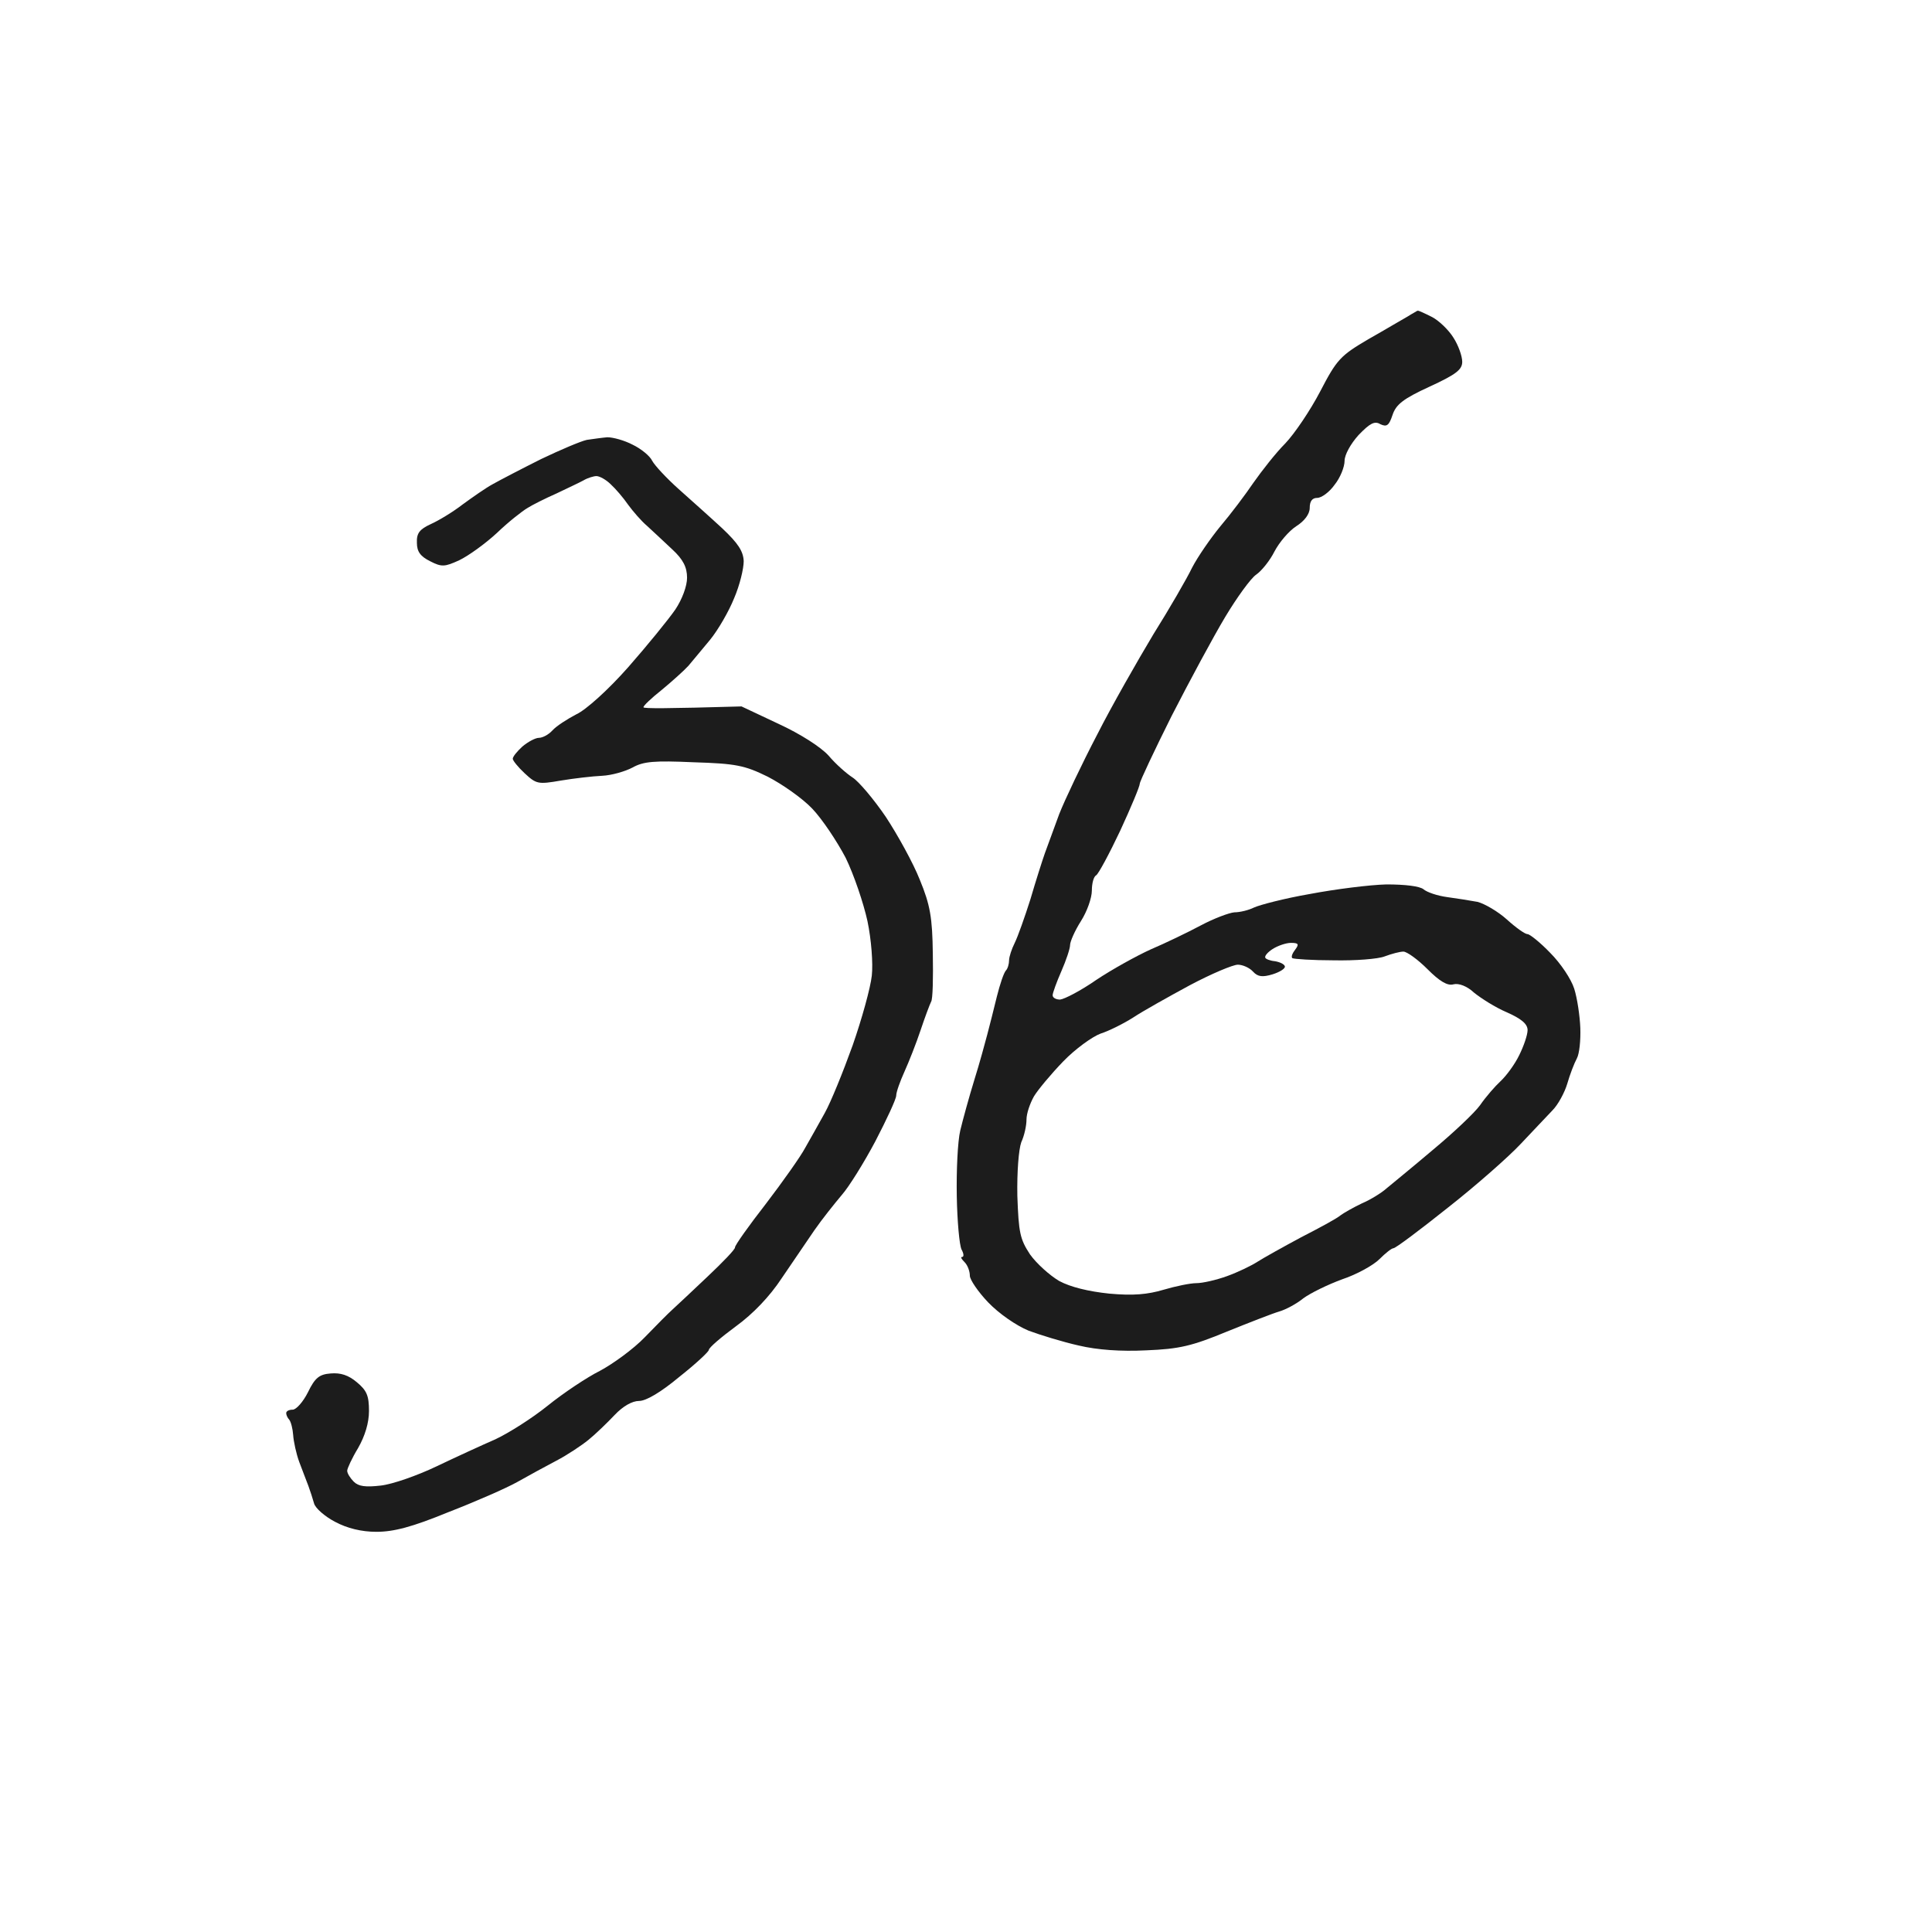 <svg width="256" height="256" viewBox="0 0 256 256" fill="none" xmlns="http://www.w3.org/2000/svg">
<rect x="0" y="0" width="256" height="256" fill="#808080" stroke="none"/>
<g clip-path="url(#clip0_456_12)">
<path d="M-59.711 304.711V143.145V-18.422H314.423V304.711H-59.711Z" fill="white"/>
<path fill-rule="evenodd" clip-rule="evenodd" d="M-60 -18.711L315 -19L314.711 305L314.423 -18.422L-60 -18.711ZM187.864 41.176C187.921 41.118 188.788 41.522 189.711 41.985C190.635 42.447 191.963 43.719 192.598 44.76C193.233 45.742 193.753 47.187 193.753 47.939C193.753 48.979 192.945 49.615 189.423 51.234C185.901 52.852 184.977 53.604 184.515 54.991C184.053 56.378 183.764 56.61 182.898 56.205C182.148 55.743 181.513 56.089 180.012 57.65C178.972 58.806 178.164 60.251 178.164 61.061C178.164 61.87 177.587 63.315 176.836 64.24C176.143 65.223 175.104 65.974 174.527 65.974C173.872 65.974 173.545 66.417 173.545 67.304C173.545 68.113 172.852 69.038 171.755 69.731C170.774 70.367 169.503 71.87 168.868 73.084C168.291 74.24 167.194 75.628 166.443 76.148C165.751 76.61 163.903 79.154 162.344 81.755C160.785 84.356 157.61 90.252 155.242 94.877C152.933 99.501 151.028 103.548 151.028 103.837C151.028 104.184 149.873 106.958 148.43 110.08C146.986 113.143 145.543 115.803 145.254 115.976C144.908 116.149 144.677 117.074 144.677 117.999C144.677 118.982 144.042 120.774 143.233 122.045C142.425 123.317 141.79 124.762 141.79 125.225C141.79 125.687 141.27 127.248 140.635 128.693C140 130.138 139.48 131.583 139.48 131.872C139.48 132.219 139.942 132.45 140.462 132.45C141.039 132.393 143.176 131.294 145.254 129.849C147.333 128.462 150.566 126.67 152.471 125.803C154.376 124.994 157.379 123.548 159.111 122.624C160.843 121.699 162.864 120.947 163.557 120.889C164.307 120.889 165.462 120.6 166.155 120.254C166.905 119.907 170.196 119.04 173.545 118.462C176.894 117.826 181.455 117.248 183.707 117.19C186.189 117.19 188.095 117.421 188.614 117.826C189.076 118.23 190.462 118.693 191.732 118.866C193.002 119.04 194.85 119.329 195.774 119.502C196.697 119.733 198.487 120.774 199.642 121.814C200.855 122.913 202.067 123.78 202.413 123.78C202.702 123.78 204.088 124.878 205.416 126.265C206.801 127.653 208.187 129.734 208.591 131.005C208.995 132.277 209.342 134.647 209.4 136.208C209.457 137.826 209.284 139.618 208.938 140.254C208.591 140.89 208.014 142.393 207.667 143.607C207.321 144.763 206.455 146.382 205.704 147.133C205.012 147.885 203.106 149.85 201.547 151.526C199.931 153.26 195.6 157.076 191.848 160.024C188.152 162.972 184.919 165.4 184.63 165.4C184.4 165.4 183.591 166.036 182.783 166.845C181.975 167.654 179.781 168.868 177.875 169.504C175.97 170.198 173.603 171.354 172.679 172.047C171.755 172.799 170.312 173.55 169.503 173.781C168.695 174.013 165.577 175.227 162.575 176.441C157.956 178.348 156.282 178.753 151.894 178.926C148.545 179.1 145.37 178.868 142.945 178.29C140.866 177.828 137.864 176.903 136.305 176.325C134.63 175.631 132.379 174.07 130.935 172.568C129.607 171.18 128.51 169.562 128.51 169.041C128.51 168.463 128.222 167.654 127.818 167.249C127.413 166.845 127.24 166.556 127.471 166.556C127.76 166.556 127.702 166.093 127.413 165.573C127.125 164.995 126.836 161.816 126.778 158.463C126.721 155.11 126.894 151.237 127.24 149.792C127.587 148.347 128.395 145.399 129.088 143.145C129.781 140.948 130.531 138.173 130.82 137.075C131.109 135.977 131.686 133.722 132.09 132.046C132.494 130.427 133.014 128.867 133.303 128.578C133.533 128.346 133.707 127.71 133.707 127.248C133.707 126.786 134.053 125.745 134.457 124.936C134.861 124.126 135.785 121.525 136.536 119.155C137.229 116.785 138.095 114.068 138.441 113.086C138.788 112.161 139.654 109.791 140.346 107.883C141.097 105.976 143.349 101.236 145.37 97.362C147.333 93.49 150.739 87.536 152.818 84.067C154.954 80.657 157.263 76.668 157.956 75.223C158.707 73.778 160.381 71.35 161.709 69.731C163.037 68.171 165 65.57 166.097 63.951C167.194 62.39 169.042 60.02 170.312 58.748C171.524 57.477 173.603 54.413 174.931 51.87C177.125 47.65 177.587 47.13 181.339 44.933C183.591 43.661 185.901 42.274 186.536 41.927C187.171 41.522 187.748 41.233 187.806 41.176H187.864ZM80.473 57.939C81.224 57.939 82.725 58.344 83.822 58.922C84.919 59.442 86.132 60.425 86.42 61.061C86.767 61.697 88.326 63.373 89.942 64.818C91.559 66.263 94.157 68.575 95.716 70.02C97.794 71.986 98.487 73.026 98.545 74.356C98.545 75.339 98.025 77.535 97.275 79.269C96.582 81.004 95.139 83.489 94.099 84.761C93.06 86.033 91.732 87.593 91.213 88.229C90.635 88.865 89.019 90.31 87.691 91.409C86.305 92.507 85.208 93.547 85.266 93.721C85.266 93.894 88.21 93.894 98.256 93.605L103.164 95.917C106.051 97.247 108.764 98.981 109.804 100.137C110.727 101.236 112.171 102.507 112.979 103.027C113.788 103.548 115.751 105.86 117.367 108.23C118.926 110.6 121.005 114.357 121.871 116.554C123.256 119.907 123.545 121.583 123.603 126.381C123.661 129.56 123.603 132.45 123.372 132.74C123.199 133.086 122.564 134.763 121.986 136.497C121.409 138.231 120.427 140.717 119.85 141.988C119.273 143.26 118.753 144.705 118.753 145.168C118.753 145.63 117.483 148.347 115.982 151.237C114.48 154.07 112.46 157.307 111.536 158.347C110.612 159.446 108.938 161.527 107.898 163.03C106.917 164.475 104.954 167.365 103.568 169.388C102.009 171.758 99.815 174.07 97.506 175.747C95.543 177.192 93.926 178.579 93.926 178.868C93.926 179.1 92.194 180.718 90 182.452C87.575 184.475 85.612 185.632 84.688 185.632C83.764 185.632 82.552 186.325 81.455 187.481C80.473 188.522 78.915 190.025 77.991 190.776C77.067 191.528 75.162 192.799 73.718 193.551C72.275 194.302 69.965 195.574 68.522 196.383C67.079 197.193 62.979 198.985 59.4 200.372C54.607 202.337 52.182 202.973 49.873 202.973C47.91 202.973 46.005 202.511 44.388 201.644C43.06 200.95 41.79 199.852 41.617 199.216C41.443 198.58 41.097 197.54 40.866 196.904C40.635 196.268 40.058 194.823 39.654 193.724C39.249 192.626 38.903 191.007 38.845 190.14C38.788 189.331 38.557 188.406 38.326 188.117C38.095 187.886 37.922 187.481 37.922 187.25C37.922 186.961 38.326 186.788 38.788 186.788C39.249 186.788 40.173 185.747 40.808 184.475C41.732 182.568 42.309 182.105 43.811 181.99C45.139 181.874 46.178 182.221 47.275 183.146C48.603 184.244 48.892 184.938 48.892 186.961C48.892 188.522 48.372 190.256 47.448 191.875C46.64 193.204 46.005 194.591 46.005 194.88C46.005 195.227 46.409 195.863 46.871 196.326C47.506 196.961 48.43 197.077 50.45 196.846C52.009 196.672 55.3 195.516 57.841 194.302C60.381 193.088 63.903 191.47 65.635 190.718C67.367 189.909 70.485 187.944 72.564 186.267C74.642 184.591 77.76 182.51 79.492 181.643C81.224 180.718 83.938 178.753 85.439 177.192C86.94 175.631 88.614 173.955 89.134 173.492C89.654 173.03 91.732 171.065 93.753 169.157C95.774 167.249 97.448 165.515 97.39 165.284C97.39 164.995 99.238 162.394 101.49 159.503C103.741 156.555 106.109 153.203 106.686 152.104C107.321 151.006 108.476 148.925 109.284 147.48C110.092 146.035 111.709 142.046 112.979 138.52C114.192 135.052 115.346 130.89 115.52 129.271C115.693 127.653 115.462 124.531 114.942 122.045C114.423 119.675 113.152 115.918 112.055 113.664C110.901 111.467 108.938 108.519 107.61 107.132C106.282 105.744 103.626 103.895 101.721 102.912C98.66 101.409 97.506 101.178 91.905 101.004C86.709 100.773 85.266 100.889 83.822 101.698C82.841 102.218 81.051 102.738 79.781 102.796C78.51 102.854 76.028 103.143 74.296 103.432C71.293 103.952 71.062 103.895 69.504 102.449C68.637 101.64 67.945 100.773 67.945 100.542C67.945 100.253 68.522 99.559 69.215 98.923C69.965 98.287 70.947 97.767 71.409 97.767C71.871 97.767 72.679 97.362 73.199 96.784C73.718 96.206 75.162 95.281 76.374 94.646C77.644 94.068 80.647 91.351 83.245 88.403C85.785 85.512 88.557 82.102 89.48 80.772C90.404 79.385 91.039 77.651 91.039 76.552C91.039 75.165 90.52 74.125 89.076 72.795C87.979 71.755 86.478 70.367 85.728 69.674C84.977 69.038 83.88 67.766 83.245 66.899C82.61 65.974 81.57 64.76 80.935 64.182C80.3 63.546 79.434 63.084 79.03 63.084C78.684 63.084 77.875 63.315 77.298 63.662C76.778 63.951 75.162 64.702 73.718 65.396C72.275 66.032 70.543 66.899 69.908 67.304C69.215 67.708 67.367 69.153 65.866 70.599C64.307 72.044 62.055 73.662 60.843 74.24C58.938 75.107 58.533 75.165 56.975 74.356C55.704 73.72 55.242 73.084 55.242 71.928C55.185 70.656 55.589 70.136 57.09 69.442C58.129 68.98 60.035 67.824 61.305 66.841C62.575 65.916 64.365 64.645 65.346 64.124C66.27 63.604 69.157 62.101 71.698 60.829C74.238 59.615 76.951 58.459 77.76 58.286C78.568 58.17 79.781 57.997 80.473 57.939V57.939Z" fill="#1C1C1C"/>
<path d="M167.656 126.901C167.54 126.67 168.002 126.15 168.637 125.745C169.272 125.34 170.369 124.936 171.062 124.936C172.044 124.936 172.159 125.109 171.64 125.803C171.236 126.323 171.062 126.786 171.236 126.959C171.409 127.075 173.891 127.248 176.72 127.248C179.55 127.306 182.61 127.075 183.476 126.728C184.399 126.381 185.496 126.092 185.958 126.092C186.42 126.092 187.864 127.132 189.134 128.404C190.751 130.023 191.79 130.659 192.598 130.427C193.291 130.254 194.388 130.659 195.312 131.526C196.236 132.277 198.141 133.491 199.642 134.127C201.605 134.994 202.413 135.688 202.413 136.497C202.413 137.133 201.894 138.636 201.316 139.792C200.739 141.006 199.584 142.566 198.834 143.26C198.141 143.896 196.871 145.341 196.12 146.439C195.369 147.48 192.54 150.139 189.827 152.393C187.171 154.648 184.399 156.902 183.707 157.48C183.072 158.058 181.57 158.983 180.473 159.446C179.376 159.966 178.048 160.717 177.587 161.064C177.125 161.469 174.757 162.741 172.39 163.955C170.023 165.226 167.425 166.671 166.617 167.192C165.808 167.712 164.018 168.579 162.575 169.099C161.132 169.619 159.342 170.024 158.533 170.024C157.725 170.024 155.762 170.429 154.203 170.891C152.067 171.527 150.162 171.7 146.986 171.411C144.215 171.122 141.848 170.544 140.346 169.735C139.076 168.984 137.344 167.423 136.478 166.209C135.15 164.186 134.977 163.319 134.804 158.463C134.746 155.284 134.977 152.336 135.323 151.353C135.727 150.486 136.016 149.156 136.016 148.347C136.016 147.538 136.478 146.208 136.998 145.283C137.517 144.416 139.249 142.335 140.866 140.659C142.483 138.983 144.734 137.364 145.831 136.959C146.928 136.613 148.891 135.63 150.162 134.821C151.374 134.011 154.781 132.104 157.667 130.543C160.496 129.04 163.383 127.826 164.018 127.826C164.654 127.826 165.577 128.231 166.039 128.751C166.674 129.445 167.309 129.502 168.637 129.098C169.561 128.809 170.312 128.346 170.254 128.057C170.196 127.768 169.619 127.479 168.926 127.364C168.291 127.306 167.714 127.075 167.656 126.901Z" fill="white"/>
</g>
<defs>
<clipPath id="clip0_456_12">
<rect width="256" height="256" fill="white"/>
</clipPath>
</defs>
</svg>

